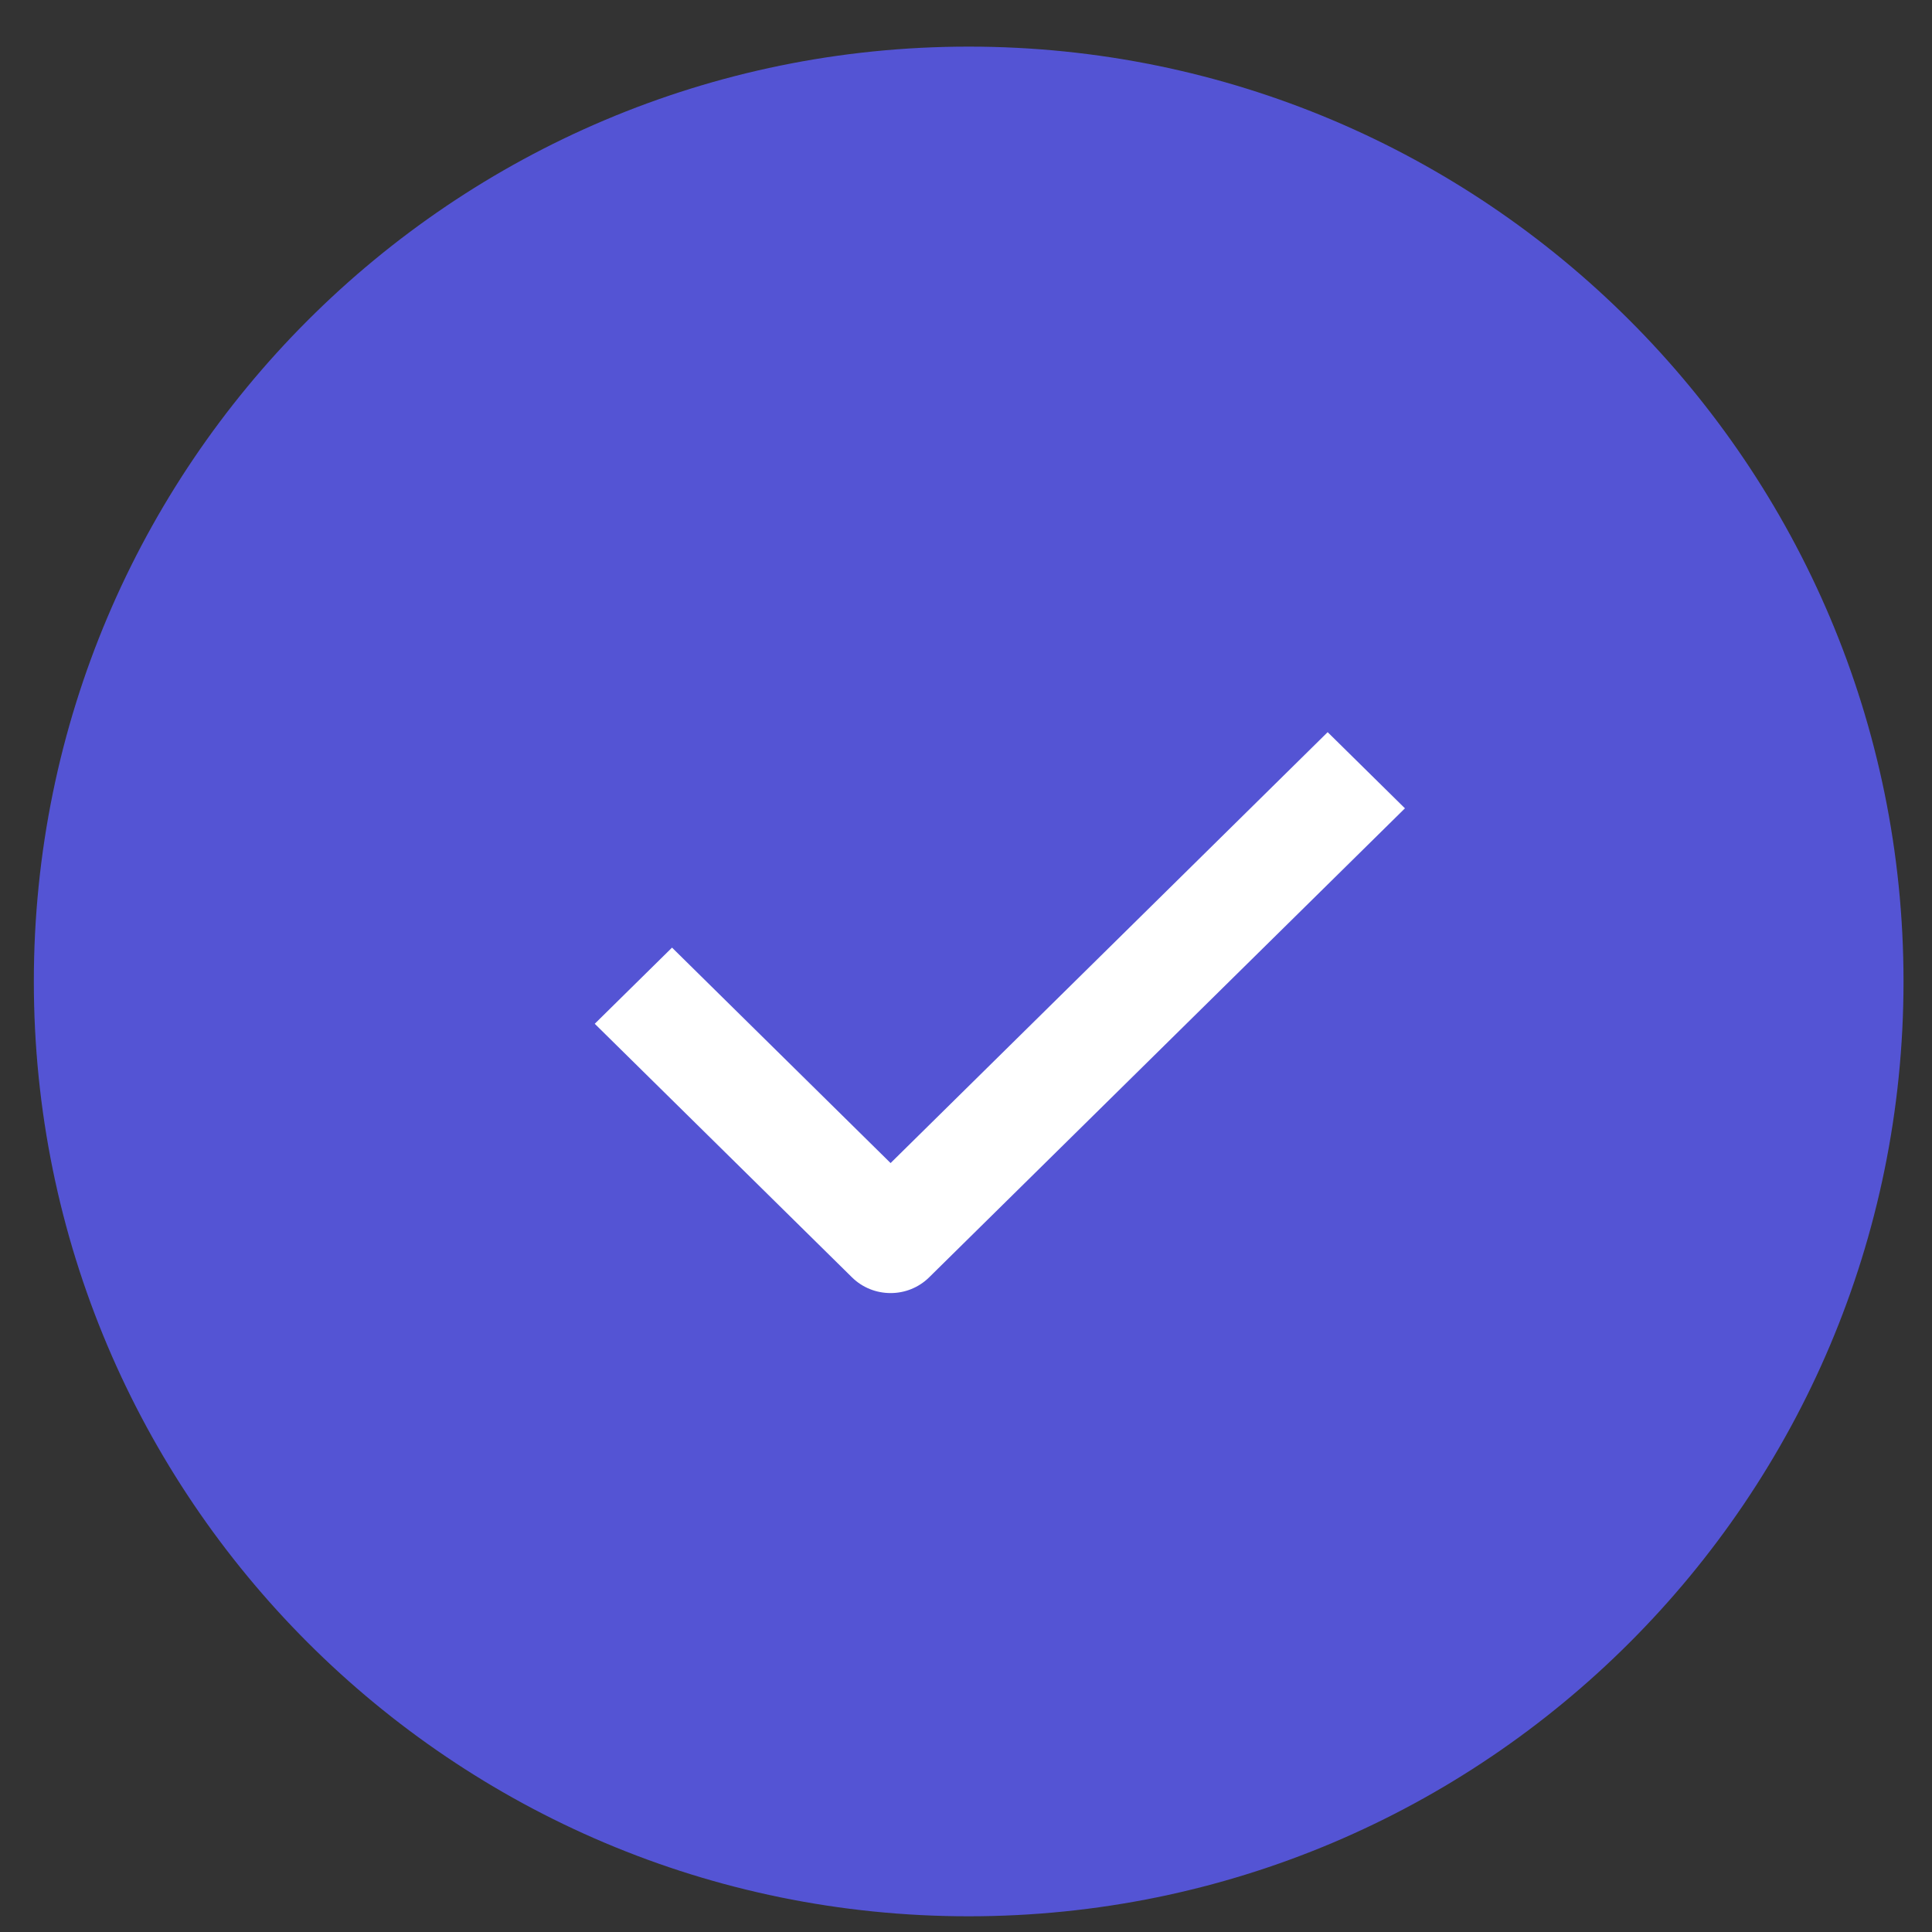 <?xml version="1.0" encoding="UTF-8"?> <svg xmlns="http://www.w3.org/2000/svg" width="31" height="31" viewBox="0 0 31 31" fill="none"><rect x="0" y="0" width="31" height="31" fill="#333333" stroke="none"/> <path fill-rule="evenodd" clip-rule="evenodd" d="M15.543 30.748C23.827 30.748 30.543 24.032 30.543 15.748C30.543 7.464 23.827 0.748 15.543 0.748C7.259 0.748 0.543 7.464 0.543 15.748C0.543 24.032 7.259 30.748 15.543 30.748Z" fill="#5454D4"></path> <path d="M14.29 20.748C14.065 20.748 13.841 20.664 13.67 20.495L9.543 16.427L10.783 15.205L14.29 18.662L21.303 11.748L22.543 12.97L14.909 20.495C14.738 20.664 14.514 20.748 14.29 20.748Z" fill="white"></path> </svg> 